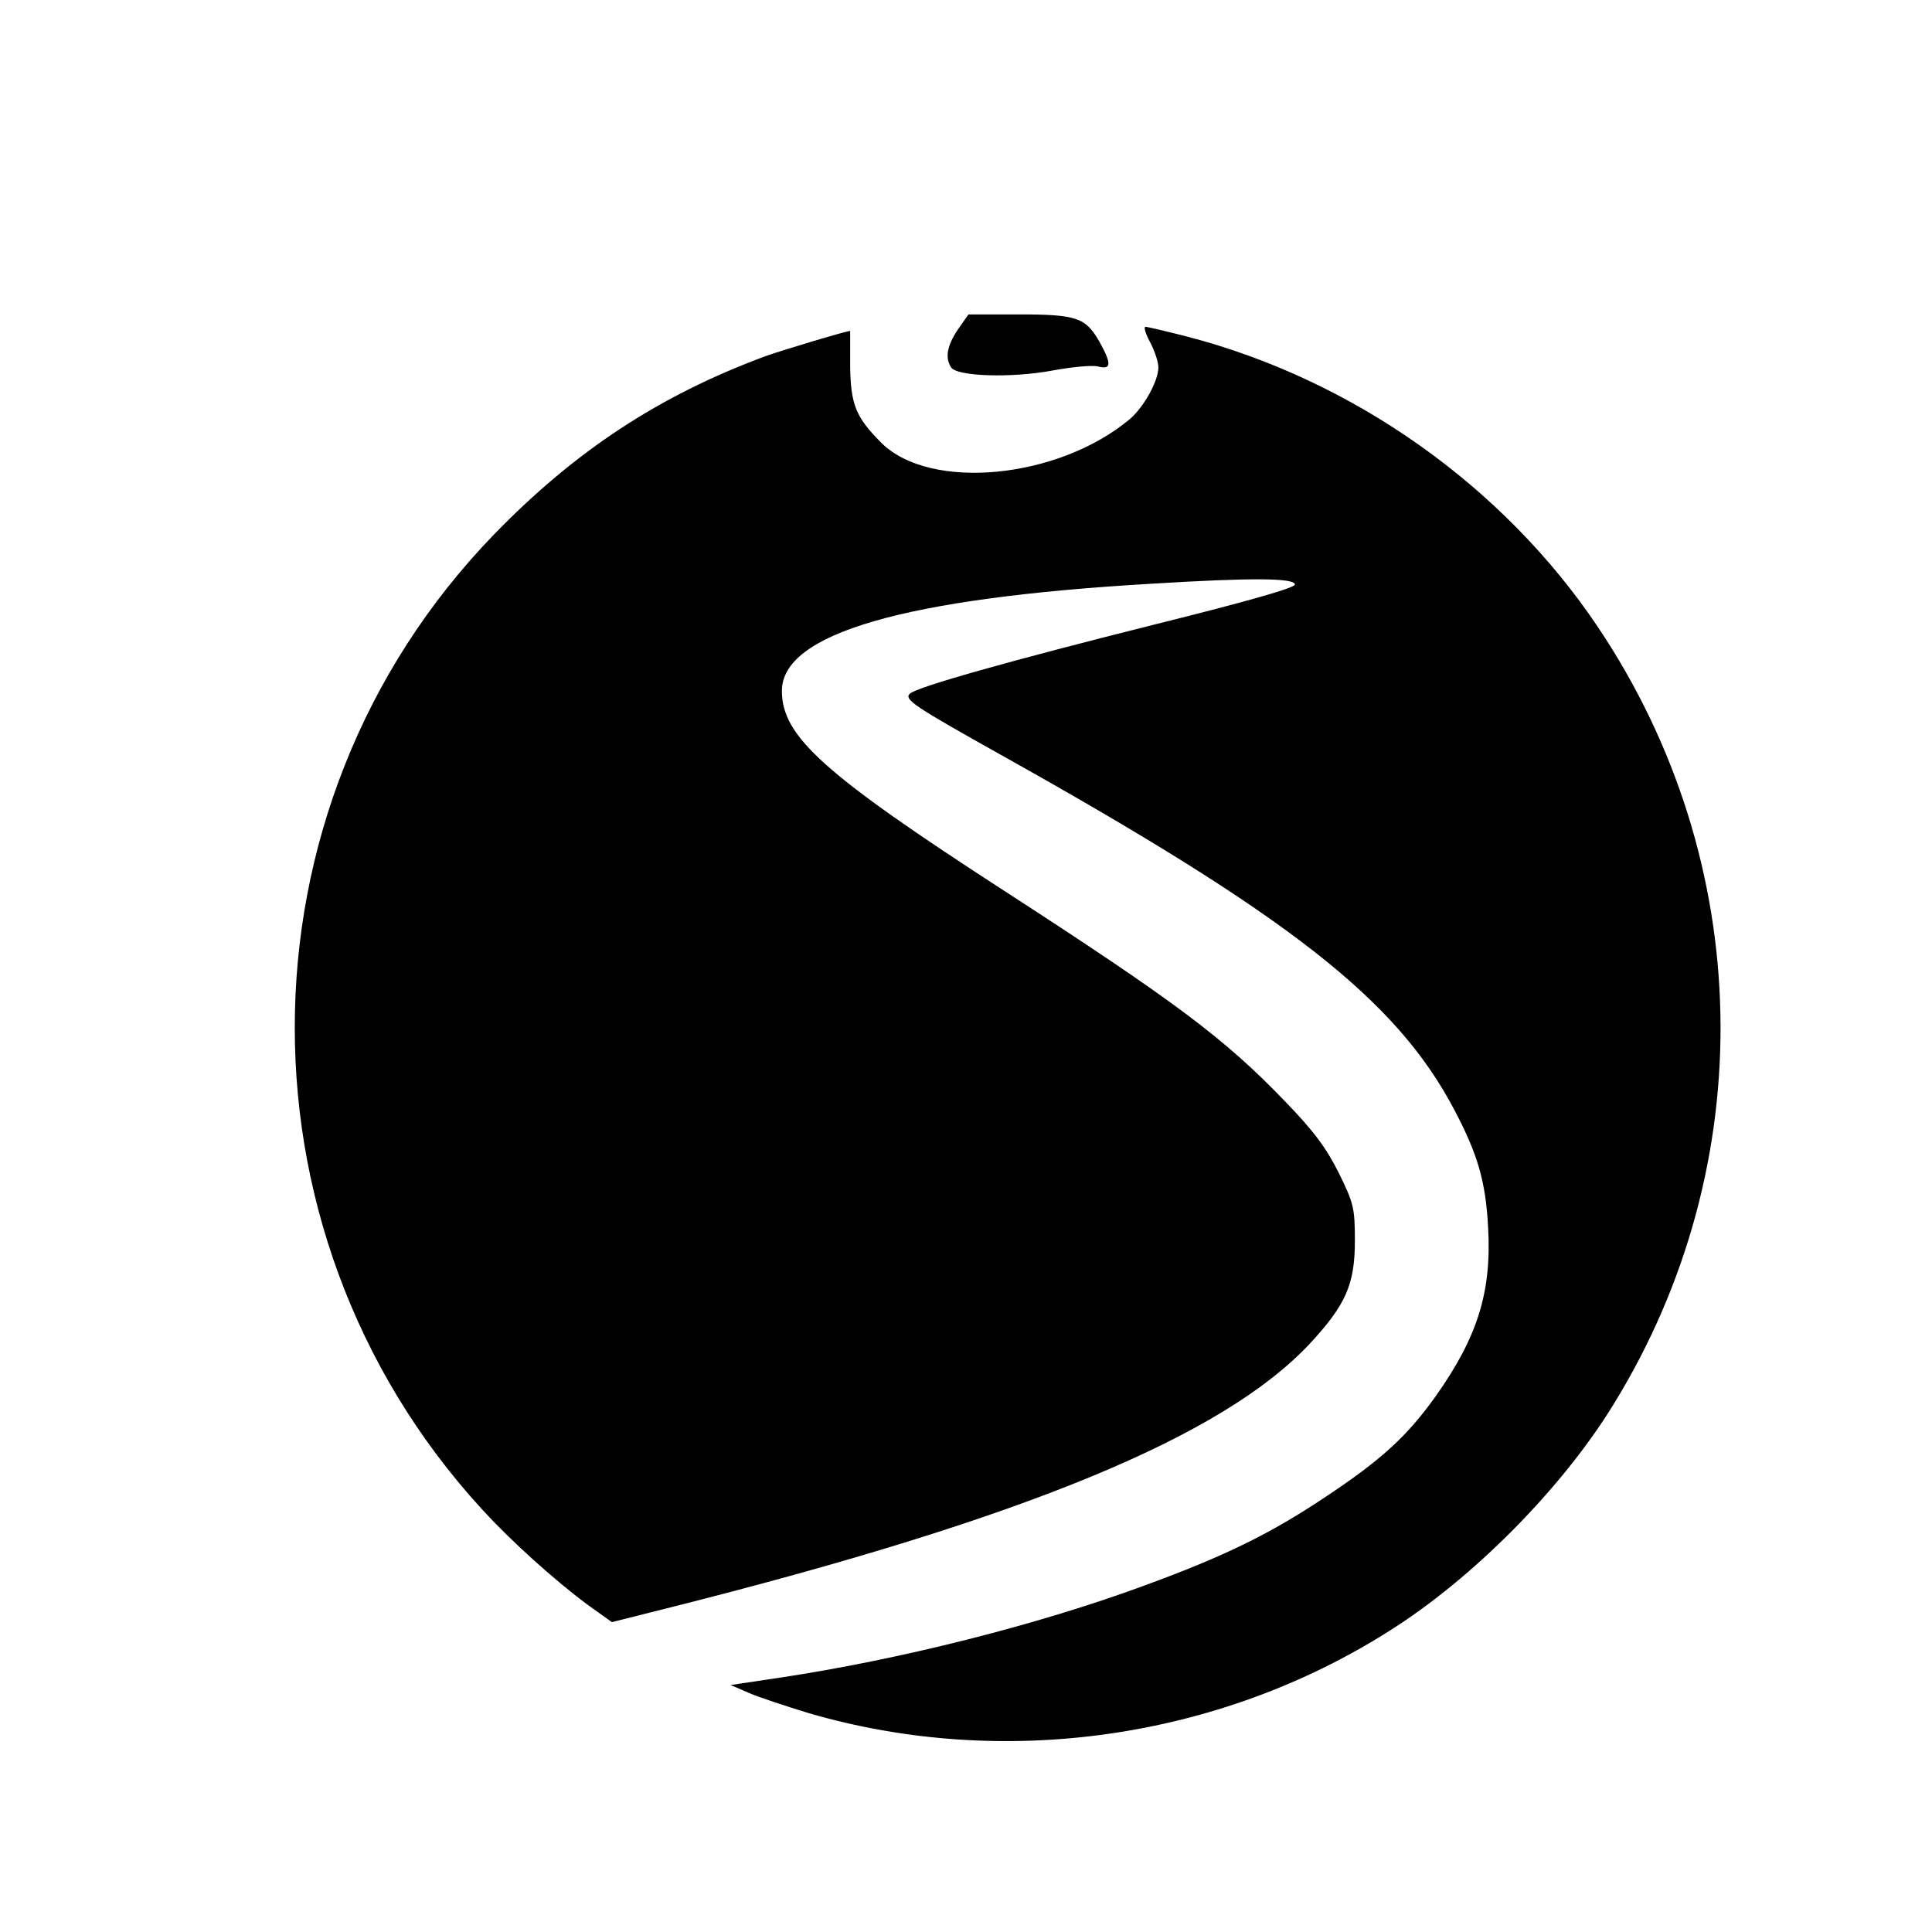 <?xml version="1.0" standalone="no"?>
<!DOCTYPE svg PUBLIC "-//W3C//DTD SVG 20010904//EN"
 "http://www.w3.org/TR/2001/REC-SVG-20010904/DTD/svg10.dtd">
<svg version="1.0" xmlns="http://www.w3.org/2000/svg"
 width="467pt" height="467pt" viewBox="0 0 467 467"
 preserveAspectRatio="xMidYMid meet">
<g transform="translate(0,467) scale(0.1,-0.1)"
fill="#000000" stroke="none">
<path d="M2315 3873 c-26 -39 -31 -68 -16 -91 14 -22 145 -26 243 -8 48 9 99
14 113 10 32 -8 32 7 2 61 -33 57 -54 65 -194 65 l-122 0 -26 -37z"/>
<path d="M2780 3843 c11 -21 20 -48 20 -61 0 -33 -35 -96 -69 -125 -173 -145
-483 -175 -601 -57 -62 62 -74 93 -75 187 0 46 0 83 0 83 -6 1 -166 -47 -205
-61 -256 -95 -459 -228 -656 -431 -642 -663 -642 -1720 0 -2387 76 -78 180
-169 253 -219 l32 -23 143 36 c858 216 1334 413 1544 637 87 94 109 143 109
249 0 79 -3 91 -39 164 -30 60 -61 102 -130 173 -147 153 -267 242 -679 509
-437 283 -537 373 -537 483 0 138 293 224 893 259 244 15 347 14 347 -2 0 -8
-116 -41 -337 -96 -355 -89 -578 -152 -594 -168 -14 -14 12 -31 221 -148 696
-389 955 -591 1095 -857 57 -108 76 -173 82 -284 9 -156 -25 -265 -126 -408
-70 -98 -131 -154 -268 -245 -132 -88 -241 -142 -438 -214 -255 -94 -590 -179
-885 -223 l-114 -17 44 -19 c25 -11 90 -32 145 -49 470 -137 990 -63 1402 198
204 128 419 346 543 548 359 582 343 1313 -38 1880 -229 341 -592 597 -991
701 -51 13 -97 24 -102 24 -5 0 0 -17 11 -37z"/>
</g>
</svg>
